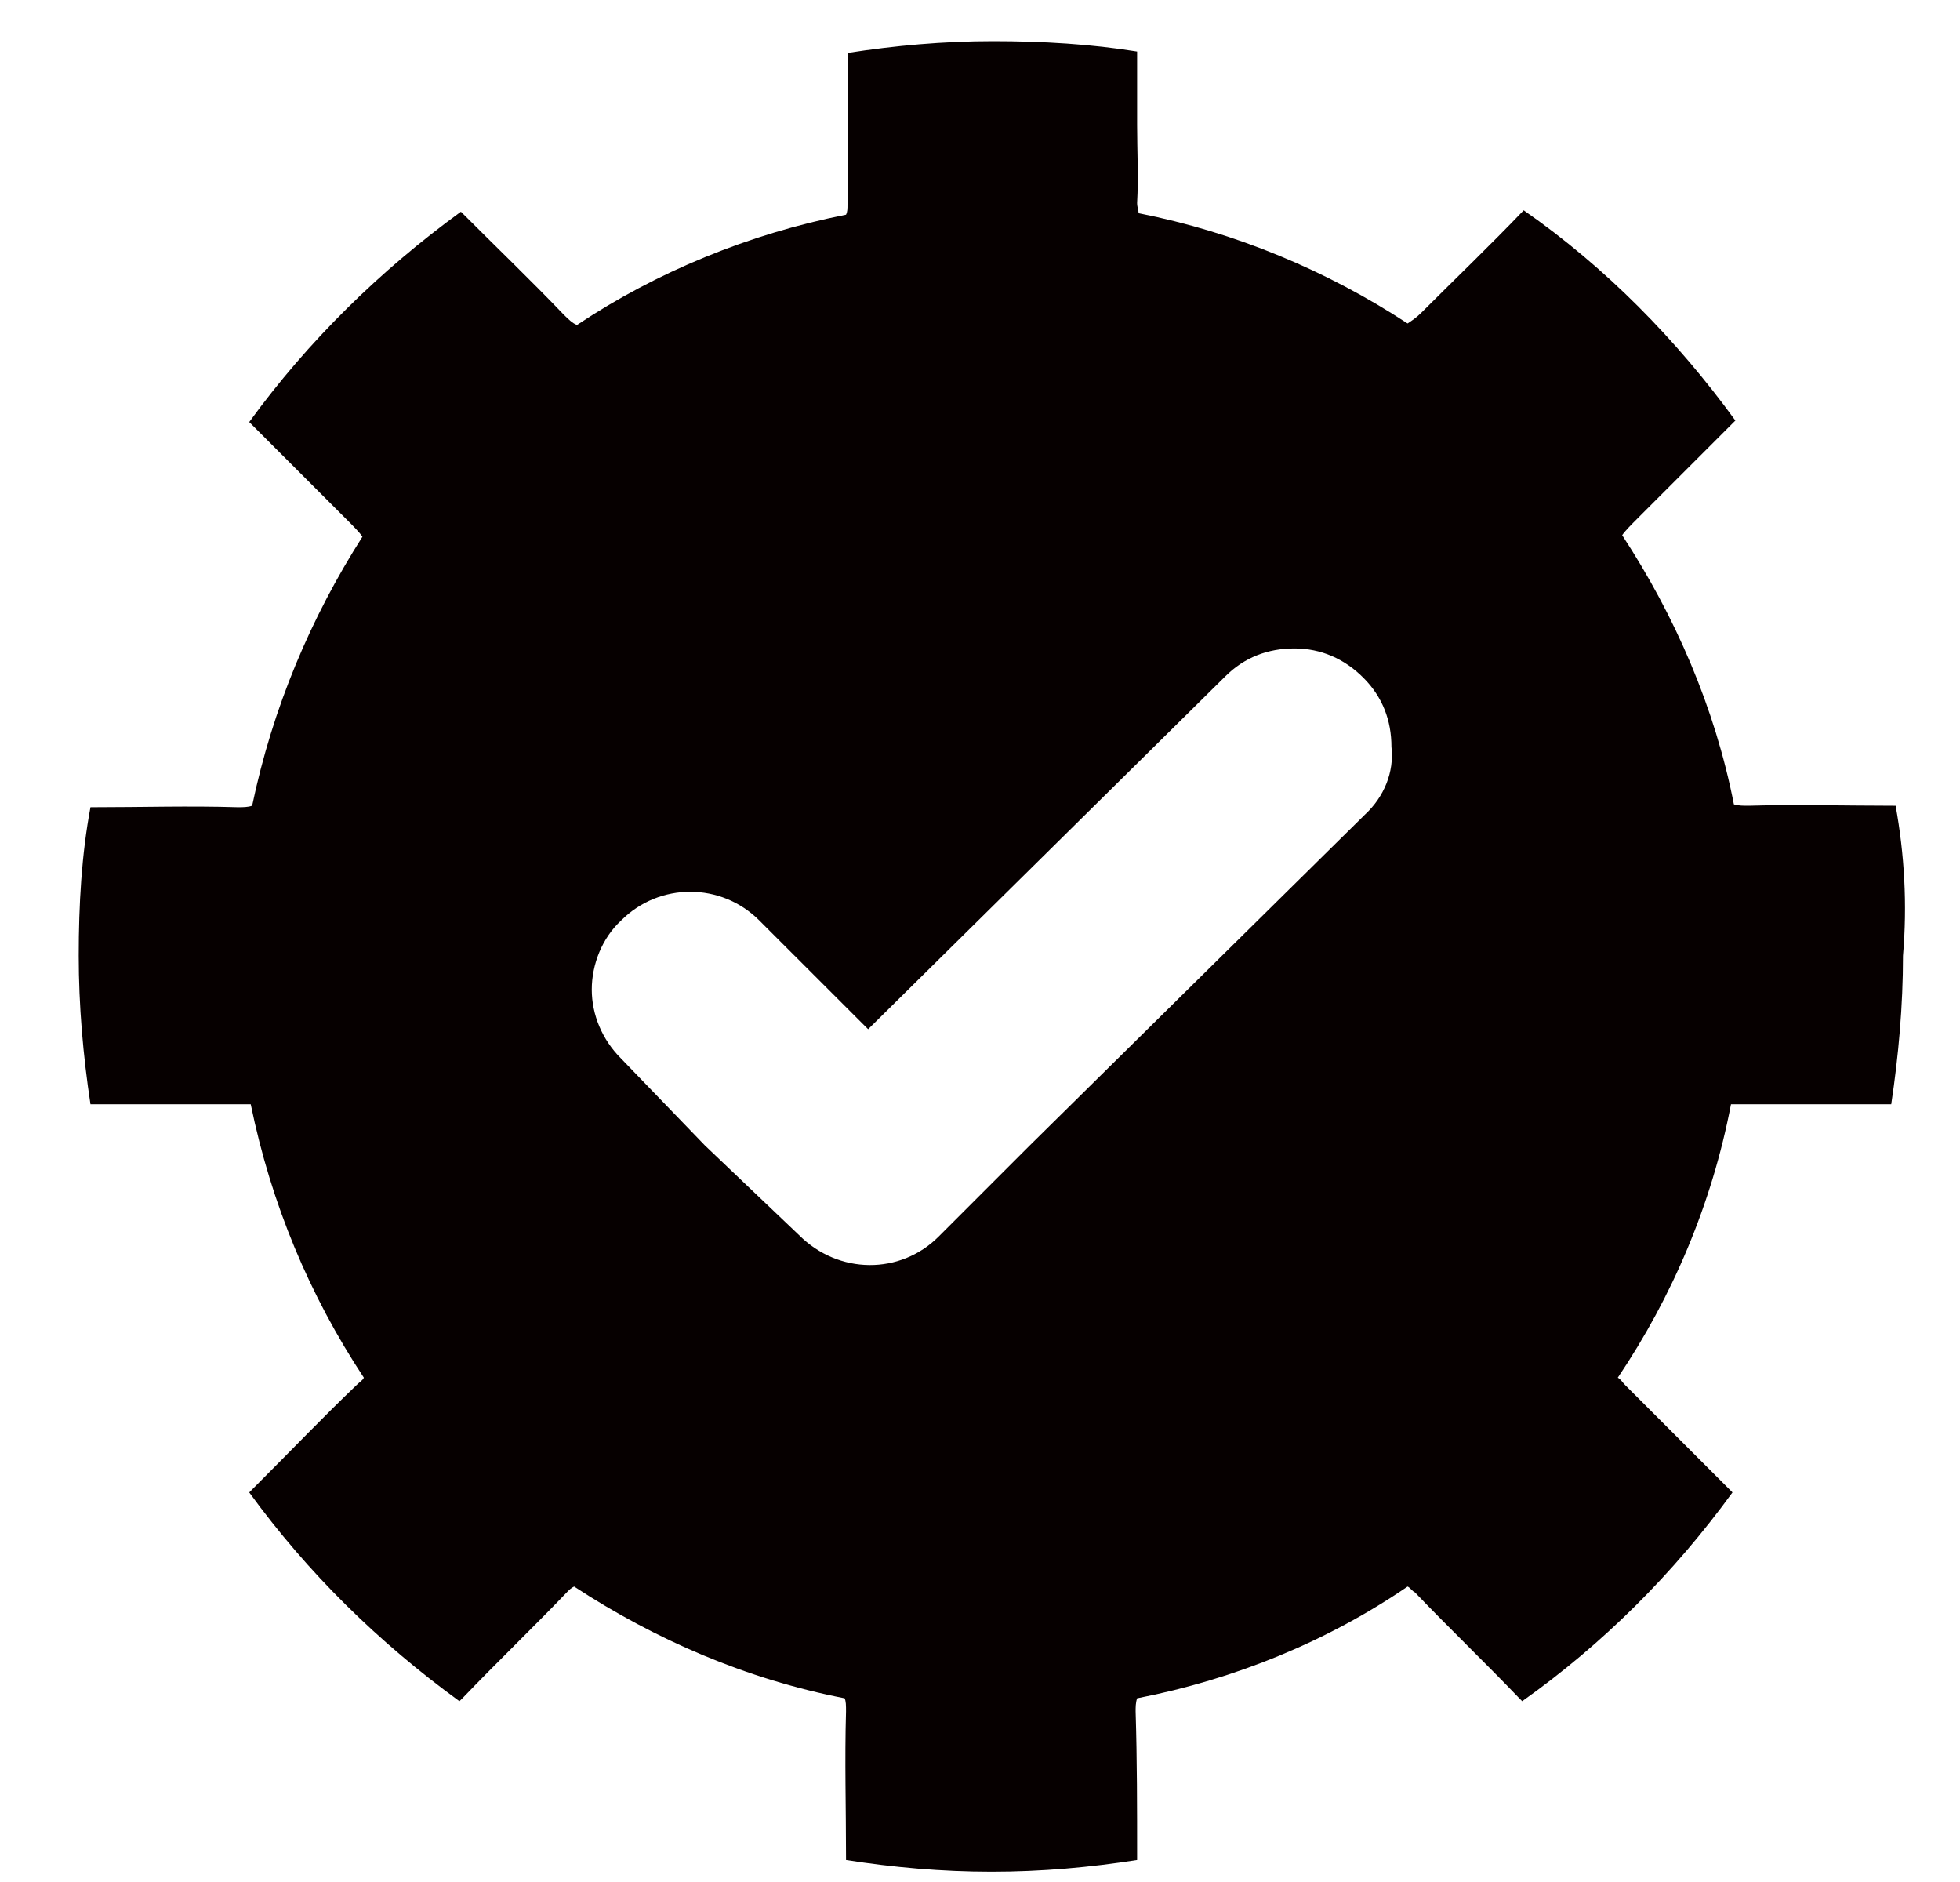 <svg width="25" height="24" viewBox="0 0 25 24" fill="none" xmlns="http://www.w3.org/2000/svg">
<g id="Business Solution" clip-path="url(#clip0_1187_3177)">
<path id="Vector" d="M24.179 10.275H24.141C23.523 10.275 22.923 10.257 22.304 10.275C22.229 10.275 22.173 10.275 22.116 10.257C21.873 9.019 21.366 7.857 20.691 6.825C20.729 6.769 20.804 6.694 20.898 6.6C21.31 6.188 21.723 5.775 22.135 5.363C21.385 4.332 20.485 3.413 19.435 2.682C19.004 3.132 18.554 3.563 18.123 3.994C18.066 4.05 18.01 4.088 17.954 4.125C16.923 3.45 15.76 2.963 14.523 2.719C14.523 2.682 14.504 2.644 14.504 2.588C14.523 2.25 14.504 1.932 14.504 1.594C14.504 1.275 14.504 0.975 14.504 0.657C13.923 0.563 13.304 0.525 12.666 0.525C12.029 0.525 11.41 0.582 10.81 0.675C10.829 0.994 10.81 1.294 10.81 1.613C10.81 1.95 10.81 2.269 10.81 2.607C10.81 2.663 10.81 2.7 10.791 2.738C9.554 2.982 8.373 3.469 7.36 4.144C7.304 4.125 7.248 4.069 7.191 4.013C6.76 3.563 6.31 3.132 5.879 2.7C4.848 3.45 3.929 4.35 3.179 5.382C3.591 5.794 4.004 6.207 4.416 6.619C4.51 6.713 4.585 6.788 4.623 6.844C3.966 7.875 3.479 9.019 3.216 10.275C3.16 10.294 3.104 10.294 3.029 10.294C2.41 10.275 1.81 10.294 1.191 10.294H1.154C1.041 10.894 1.004 11.532 1.004 12.188C1.004 12.825 1.06 13.463 1.154 14.082C1.173 14.082 1.21 14.082 1.229 14.082C1.866 14.082 2.504 14.082 3.141 14.082C3.16 14.082 3.179 14.082 3.198 14.082C3.46 15.357 3.948 16.519 4.641 17.569C4.623 17.607 4.585 17.625 4.548 17.663C4.135 18.057 3.723 18.488 3.31 18.9C3.254 18.957 3.216 18.994 3.179 19.032C3.929 20.063 4.829 20.944 5.86 21.694L5.898 21.657C6.329 21.207 6.798 20.757 7.229 20.307C7.266 20.269 7.285 20.25 7.323 20.232C8.354 20.907 9.516 21.413 10.773 21.657C10.791 21.694 10.791 21.75 10.791 21.825C10.773 22.444 10.791 23.063 10.791 23.682V23.719C11.391 23.813 12.01 23.869 12.648 23.869C13.285 23.869 13.904 23.813 14.504 23.719V23.682C14.504 23.063 14.504 22.444 14.485 21.825C14.485 21.769 14.485 21.713 14.504 21.657C15.76 21.413 16.941 20.925 17.954 20.232C17.991 20.25 18.01 20.288 18.048 20.307C18.479 20.757 18.948 21.207 19.379 21.657C19.398 21.675 19.398 21.675 19.416 21.694C20.448 20.963 21.348 20.063 22.098 19.032C22.06 18.994 22.023 18.957 21.966 18.9C21.554 18.488 21.141 18.075 20.729 17.663C20.691 17.625 20.673 17.588 20.635 17.569C21.329 16.538 21.835 15.357 22.079 14.082C22.098 14.082 22.116 14.082 22.135 14.082C22.773 14.082 23.41 14.082 24.048 14.082C24.066 14.082 24.104 14.082 24.123 14.082C24.216 13.463 24.273 12.825 24.273 12.188C24.329 11.532 24.291 10.894 24.179 10.275ZM17.41 10.388L13.135 14.607L11.973 15.769C11.485 16.257 10.698 16.257 10.191 15.75L8.991 14.607L7.923 13.5C7.679 13.257 7.548 12.938 7.548 12.619C7.548 12.3 7.679 11.963 7.923 11.738C8.41 11.25 9.198 11.25 9.685 11.738L11.073 13.125L15.629 8.625C15.873 8.382 16.173 8.269 16.51 8.269C16.848 8.269 17.148 8.4 17.391 8.644C17.635 8.888 17.748 9.188 17.748 9.525C17.785 9.844 17.654 10.163 17.41 10.388Z" fill="#060000"/>
</g>
<defs>
<clipPath id="clip0_1187_3177">
<rect width="24" height="24" fill="white" transform="translate(0.667)"/>
</clipPath>
</defs>
</svg>
